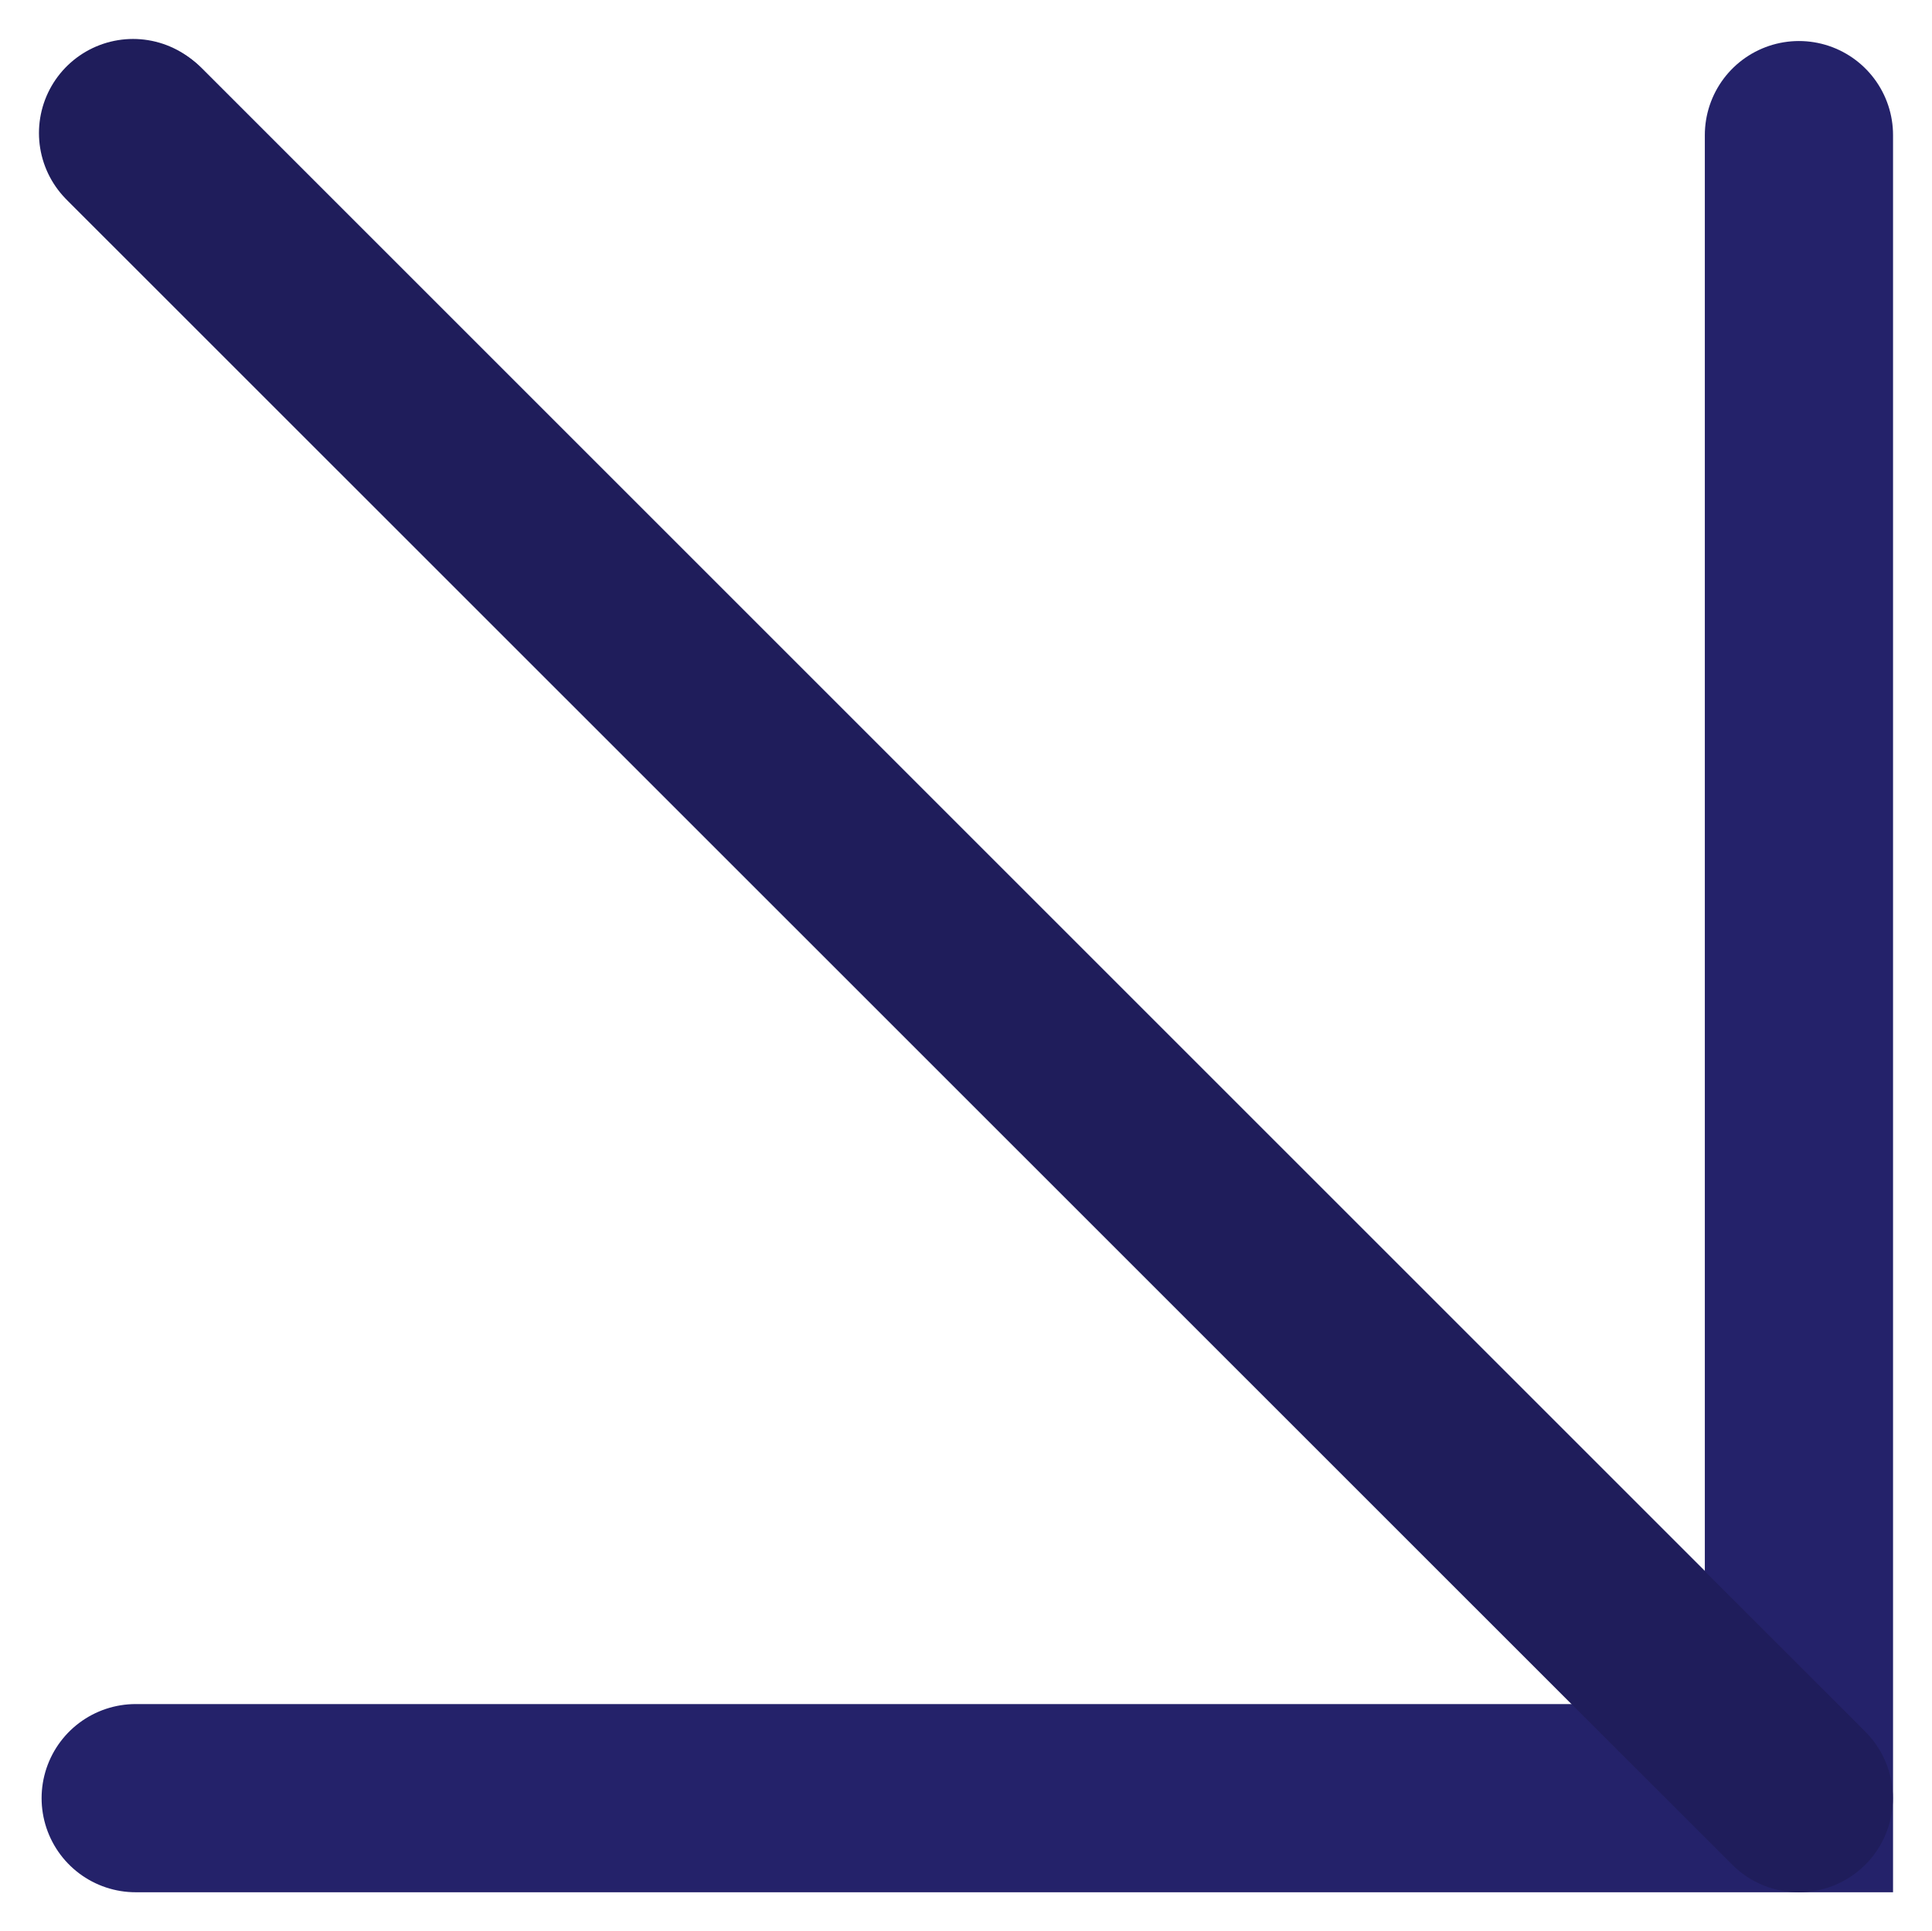 <svg xmlns="http://www.w3.org/2000/svg" width="10.265" height="10.262" viewBox="0 0 10.265 10.262">
  <g id="Component_14_1" data-name="Component 14 – 1" transform="translate(0.707 0.707)">
    <path id="Path_59" data-name="Path 59" d="M1705.484,194.454h8.837v-8.837" transform="translate(-1705.47 -185.606)" fill="none" stroke="#24226a" stroke-linecap="round" stroke-width="1"/>
    <path id="Path_61" data-name="Path 61" d="M1714.321,197.386v-11.77" transform="translate(-1343.445 1080.968) rotate(-45)" fill="none" stroke="#24226a" stroke-linecap="round" stroke-width="1"/>
    <path id="Path_60" data-name="Path 60" d="M0,13.044,8.848,4.194" transform="translate(-4.194 8.848) rotate(-90)" fill="none" stroke="#1f1d5b" stroke-linecap="round" stroke-linejoin="round" stroke-width="1"/>
  </g>
</svg>
